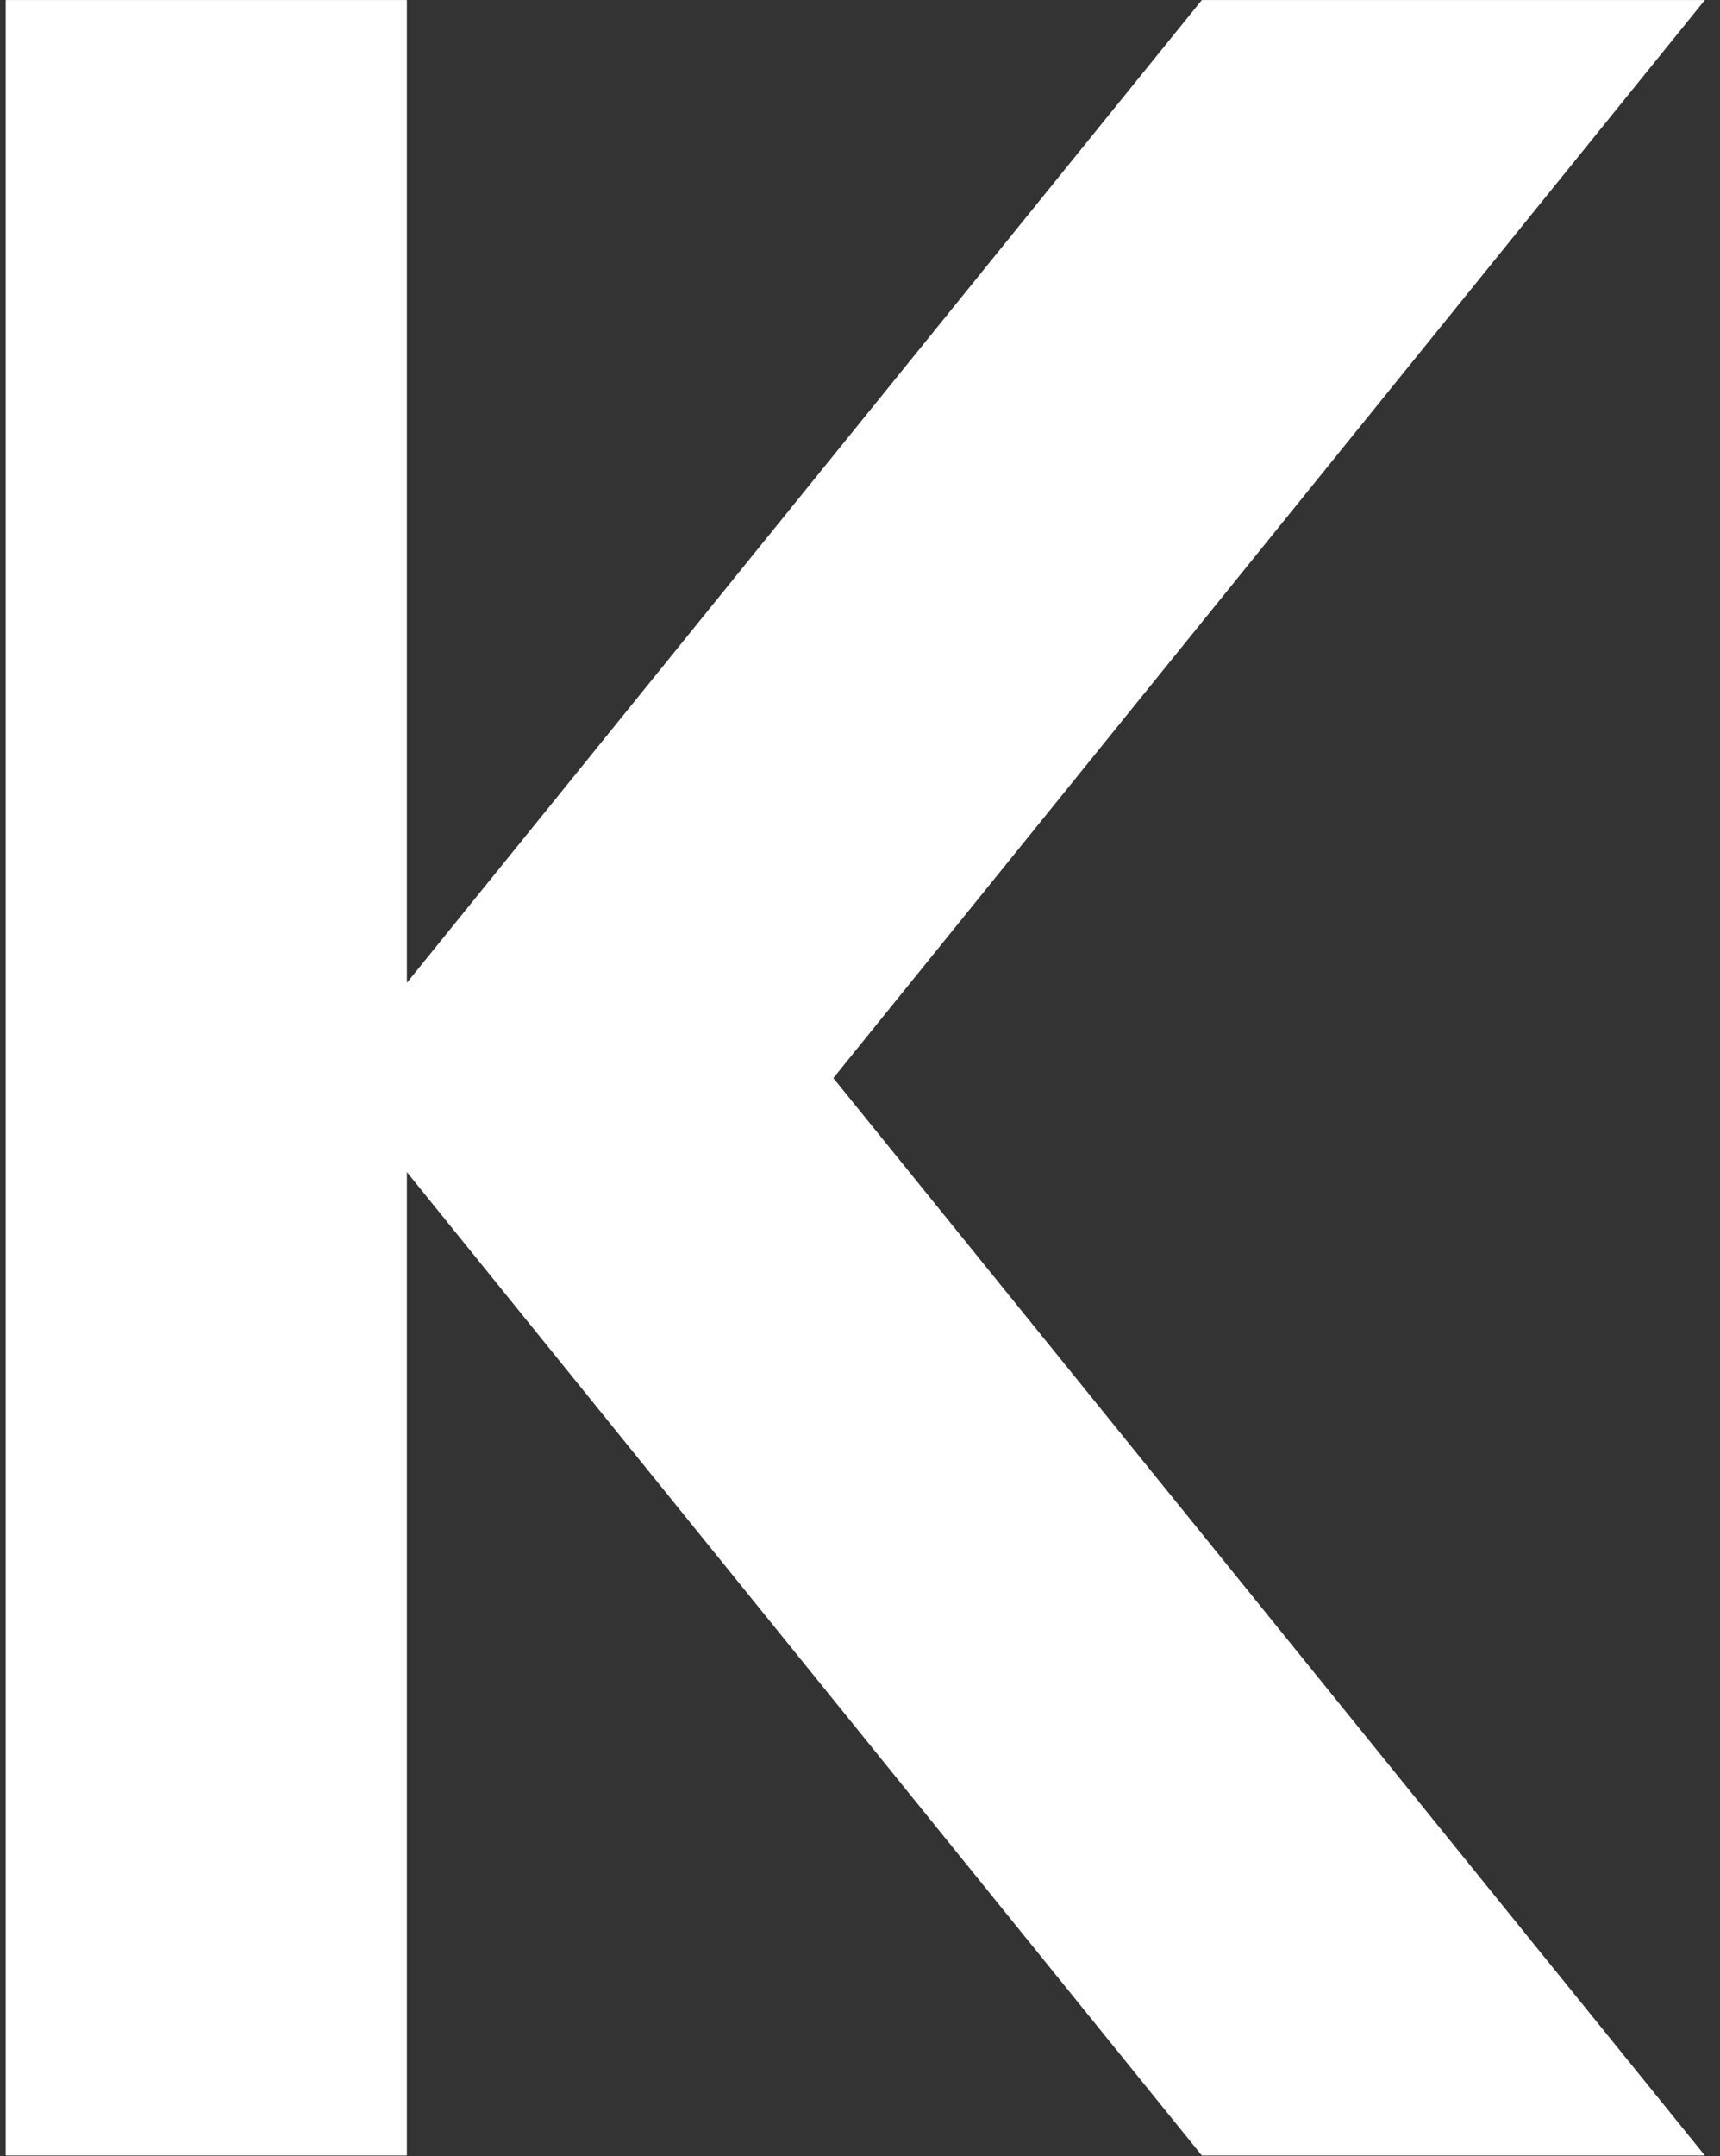 <svg width="87" height="109" viewBox="0 0 87 109" fill="none" xmlns="http://www.w3.org/2000/svg">
<rect x="0" y="0" width="87" height="109" fill="#333333" stroke="none"/>
<path d="M60.791 0.002L20.58 49.684V0.002H0.29V108.968H20.58V59.254L60.791 108.968H86.234L42.151 54.501L86.234 0.002H60.791Z" fill="white"/>
</svg>
